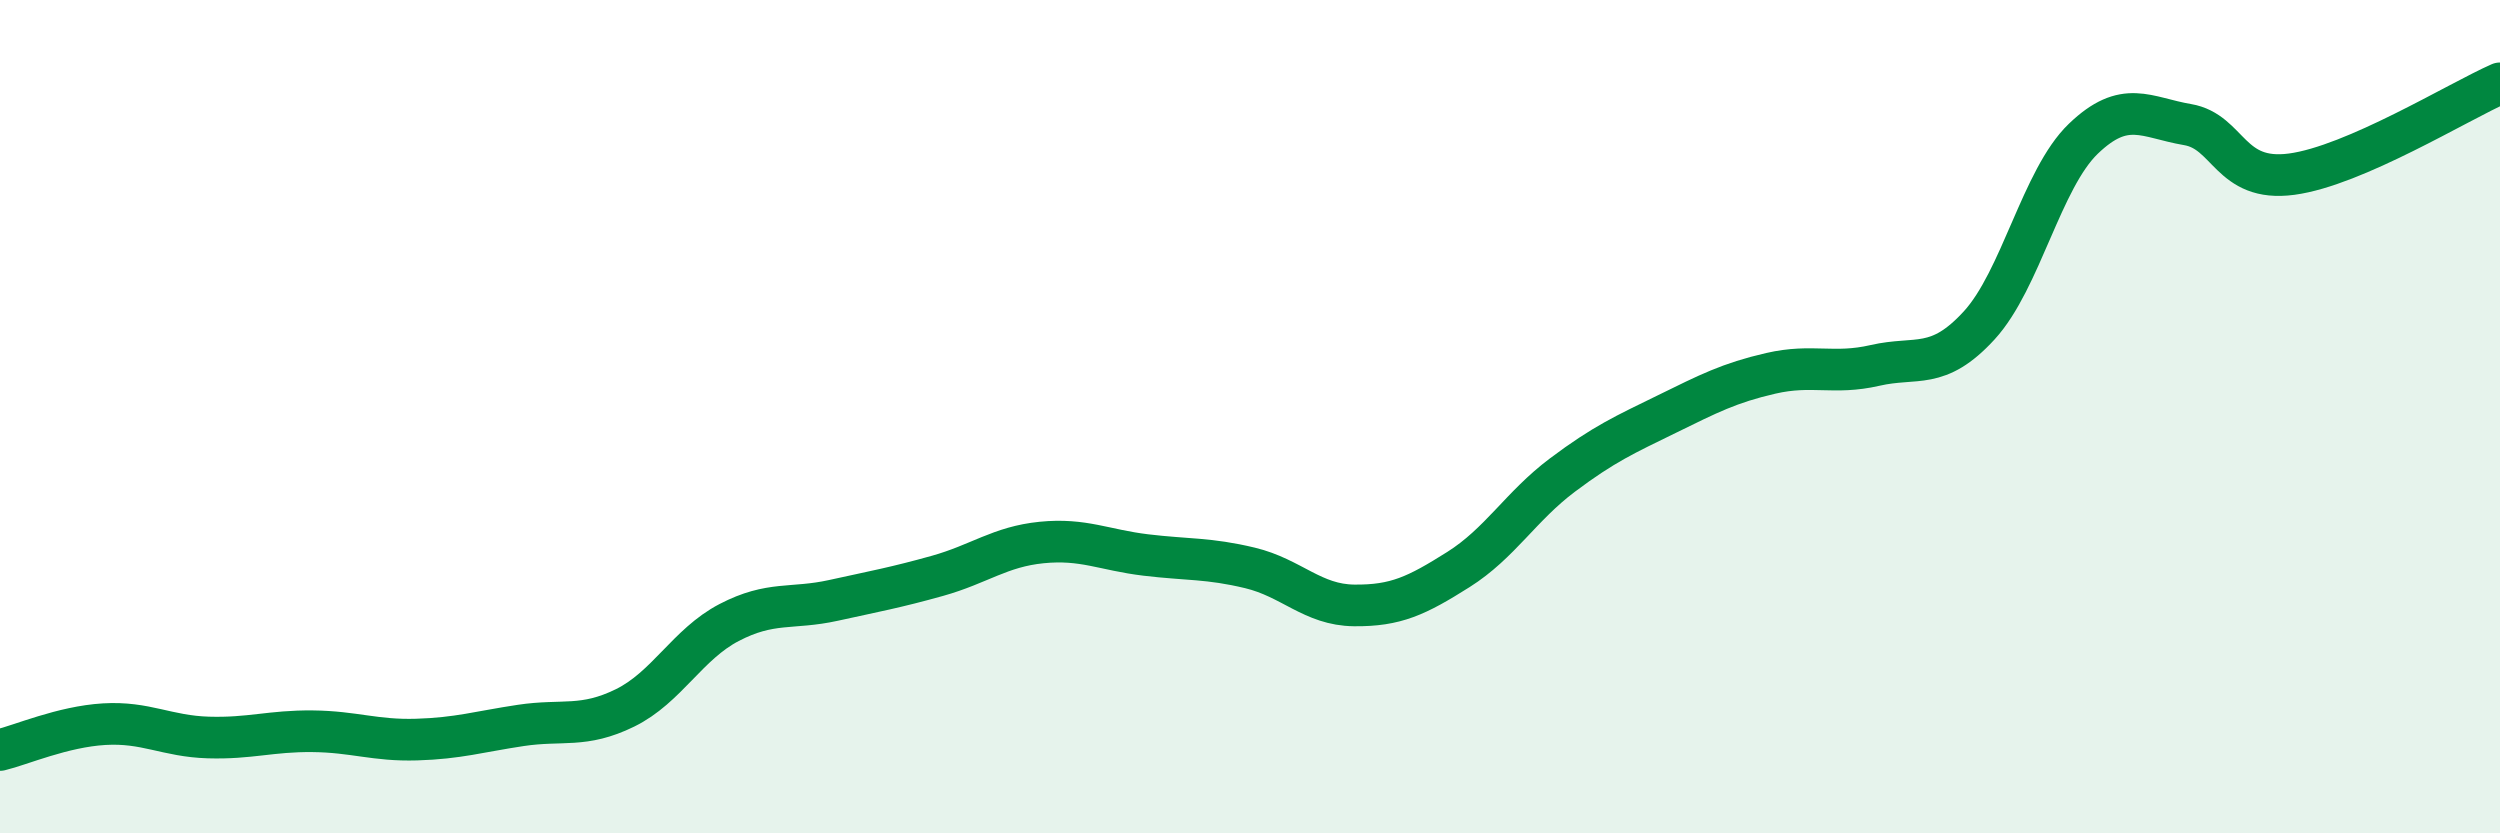 
    <svg width="60" height="20" viewBox="0 0 60 20" xmlns="http://www.w3.org/2000/svg">
      <path
        d="M 0,18 C 0.5,17.88 1.5,17.44 2.5,17.38 C 3.5,17.32 4,17.67 5,17.7 C 6,17.73 6.5,17.54 7.5,17.55 C 8.5,17.56 9,17.78 10,17.75 C 11,17.72 11.5,17.56 12.5,17.41 C 13.5,17.26 14,17.48 15,16.99 C 16,16.5 16.5,15.46 17.5,14.94 C 18.5,14.42 19,14.63 20,14.41 C 21,14.19 21.5,14.1 22.5,13.82 C 23.5,13.54 24,13.12 25,13.02 C 26,12.92 26.5,13.2 27.5,13.32 C 28.5,13.44 29,13.39 30,13.63 C 31,13.87 31.5,14.52 32.5,14.53 C 33.5,14.54 34,14.3 35,13.67 C 36,13.04 36.5,12.15 37.5,11.4 C 38.5,10.65 39,10.43 40,9.94 C 41,9.45 41.5,9.19 42.5,8.96 C 43.5,8.73 44,9 45,8.77 C 46,8.54 46.5,8.9 47.5,7.81 C 48.5,6.72 49,4.29 50,3.33 C 51,2.37 51.5,2.82 52.5,2.99 C 53.5,3.16 53.5,4.38 55,4.18 C 56.5,3.98 59,2.44 60,2L60 20L0 20Z"
        fill="#008740"
        opacity="0.1"
        stroke-linecap="round"
        stroke-linejoin="round"
      />
      <path
        d="M 0,18 C 0.5,17.88 1.5,17.44 2.5,17.38 C 3.5,17.32 4,17.67 5,17.7 C 6,17.73 6.5,17.54 7.5,17.55 C 8.5,17.56 9,17.78 10,17.75 C 11,17.72 11.5,17.56 12.5,17.41 C 13.5,17.26 14,17.48 15,16.99 C 16,16.5 16.5,15.46 17.5,14.94 C 18.5,14.42 19,14.63 20,14.41 C 21,14.19 21.5,14.1 22.5,13.82 C 23.5,13.54 24,13.12 25,13.02 C 26,12.92 26.5,13.2 27.5,13.32 C 28.5,13.44 29,13.39 30,13.63 C 31,13.87 31.5,14.52 32.5,14.53 C 33.5,14.54 34,14.3 35,13.67 C 36,13.04 36.5,12.15 37.5,11.4 C 38.5,10.65 39,10.43 40,9.94 C 41,9.45 41.5,9.19 42.5,8.96 C 43.5,8.73 44,9 45,8.77 C 46,8.54 46.5,8.9 47.5,7.81 C 48.5,6.72 49,4.29 50,3.33 C 51,2.37 51.5,2.82 52.5,2.99 C 53.5,3.16 53.5,4.38 55,4.18 C 56.5,3.98 59,2.44 60,2"
        stroke="#008740"
        stroke-width="1"
        fill="none"
        stroke-linecap="round"
        stroke-linejoin="round"
      />
    </svg>
  